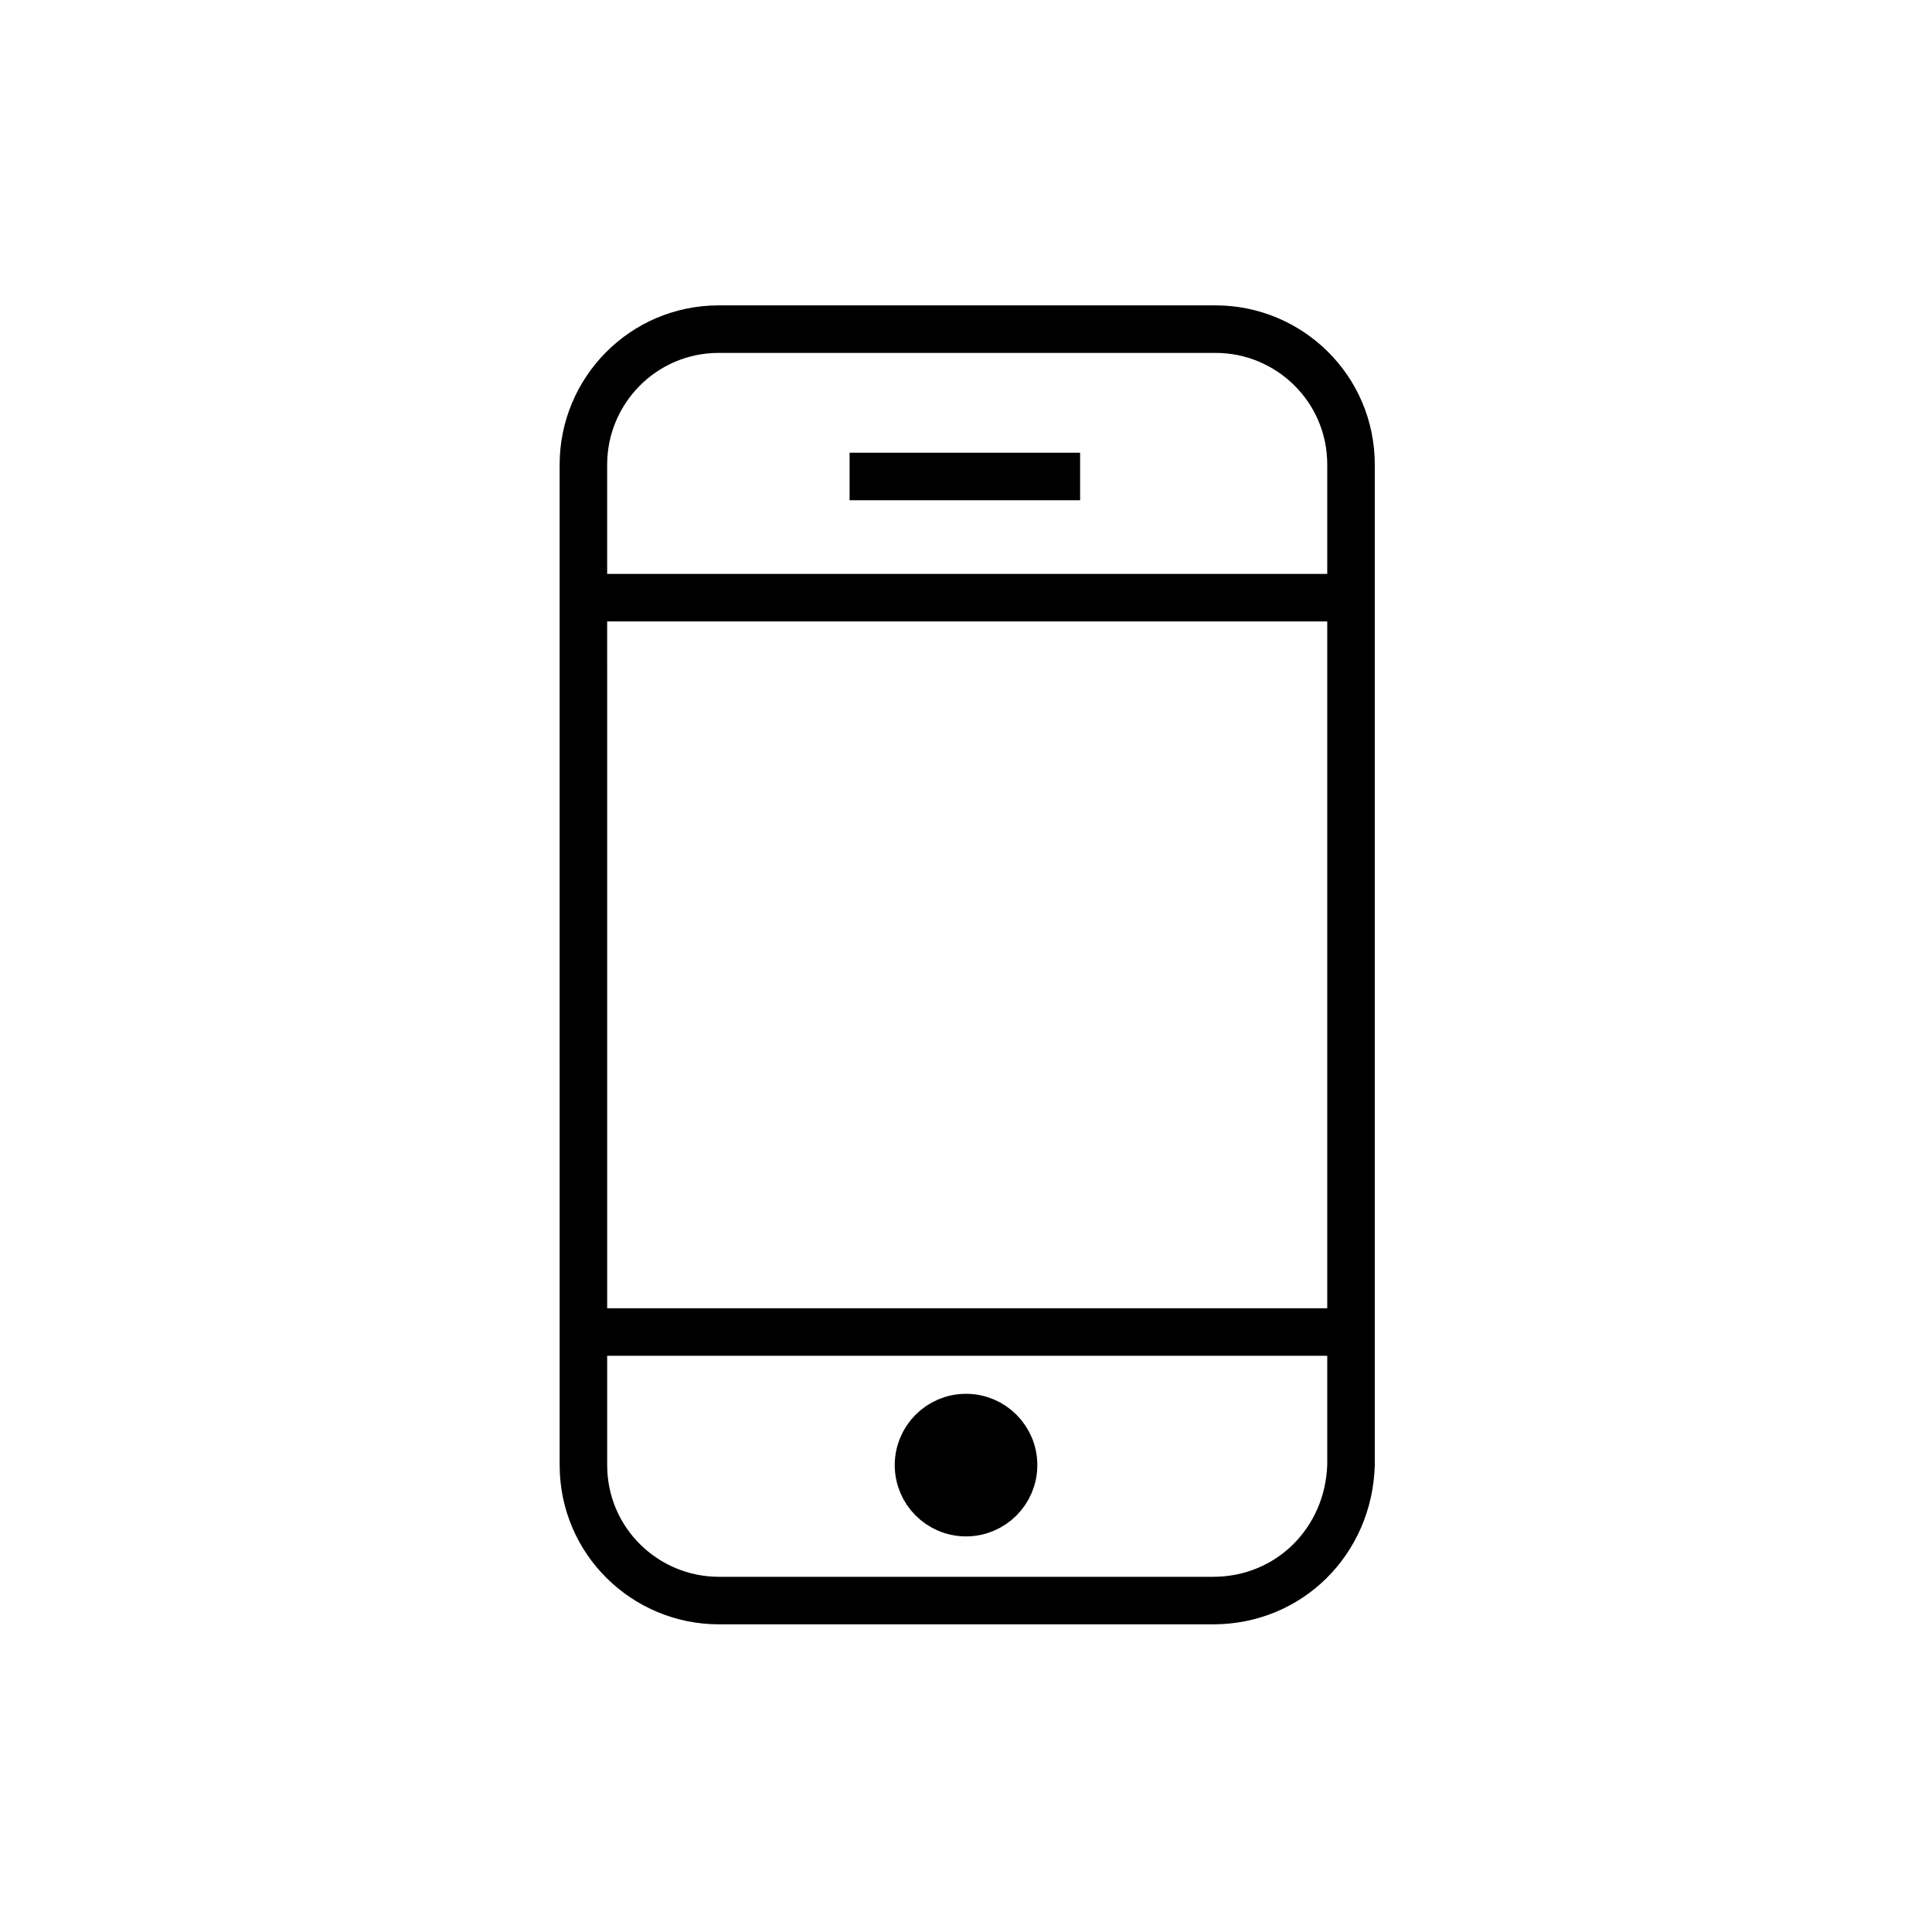 <?xml version="1.0" encoding="UTF-8"?>
<!-- Uploaded to: SVG Repo, www.svgrepo.com, Generator: SVG Repo Mixer Tools -->
<svg width="800px" height="800px" version="1.1" viewBox="144 144 512 512" xmlns="http://www.w3.org/2000/svg">
 <defs>
  <clipPath id="b">
   <path d="m148.09 148.09h503.81v503.81h-503.81z"/>
  </clipPath>
  <clipPath id="a">
   <path d="m209 341h382v310.9h-382z"/>
  </clipPath>
 </defs>
 <g clip-path="url(#b)">
  <path transform="matrix(6.298 0 0 6.298 148.09 148.09)" d="m50.4 66.7h-20.8c-3.1 0-5.7-2.5-5.7-5.7l-6.21e-4 -42.1c0-3.1 2.5-5.7 5.7-5.7h20.9c3.1 0 5.7 2.5 5.7 5.7v42.1c-0.099 3.201-2.6 5.7-5.8 5.7z" fill="none" stroke="#000000" stroke-miterlimit="10" stroke-width="2"/>
 </g>
 <path transform="matrix(6.298 0 0 6.298 148.09 148.09)" d="m23.9 24.5h32.2" fill="none" stroke="#000000" stroke-miterlimit="10" stroke-width="2"/>
 <path transform="matrix(6.298 0 0 6.298 148.09 148.09)" d="m23.9 55.4h32.2" fill="none" stroke="#000000" stroke-miterlimit="10" stroke-width="2"/>
 <path transform="matrix(6.298 0 0 6.298 148.09 148.09)" d="m35.1 19.4h9.7" fill="none" stroke="#000000" stroke-miterlimit="10" stroke-width="2"/>
 <path d="m412.59 532.25c0 6.953-5.641 12.594-12.594 12.594-6.957 0-12.598-5.641-12.598-12.594 0-6.957 5.641-12.598 12.598-12.598 6.953 0 12.594 5.641 12.594 12.598"/>
 <g clip-path="url(#a)">
  <path transform="matrix(6.298 0 0 6.298 148.09 148.09)" d="m42 61c0 1.104-0.896 2-2 2-1.105 0-2-0.896-2-2 0-1.105 0.896-2 2-2 1.104 0 2 0.896 2 2" fill="none" stroke="#000000" stroke-miterlimit="10" stroke-width="2"/>
 </g>
</svg>